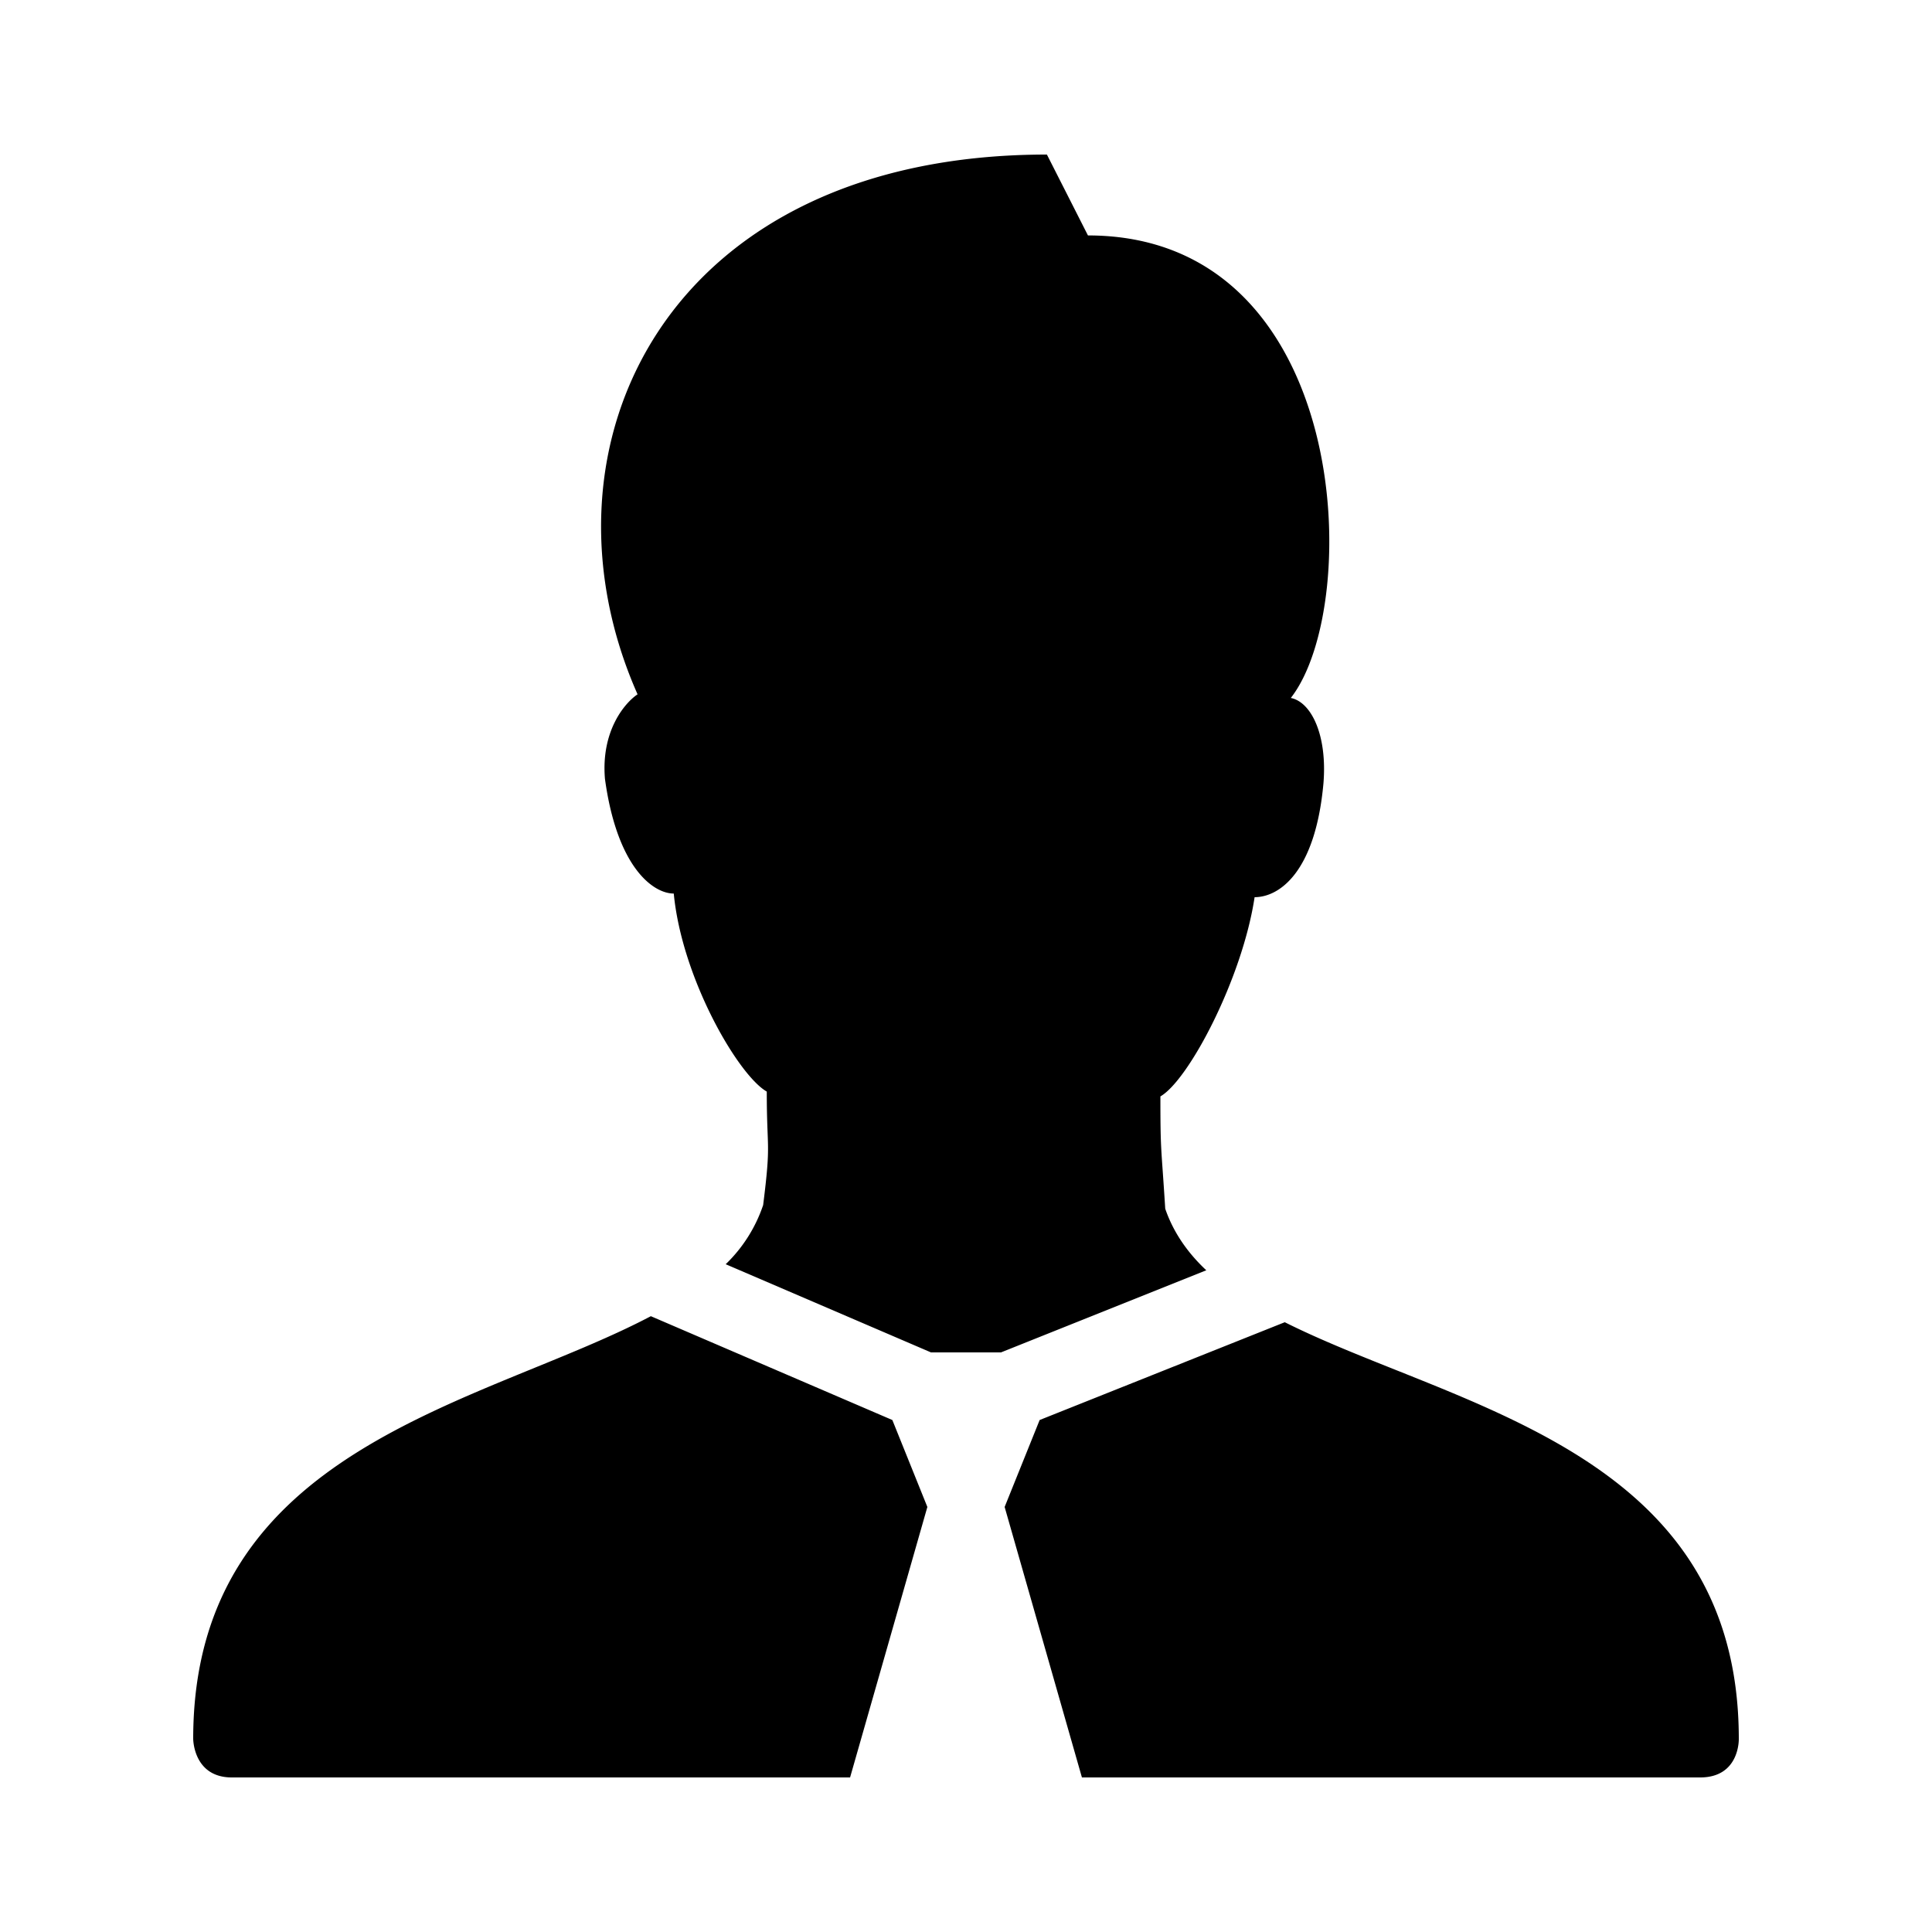 <svg xmlns="http://www.w3.org/2000/svg" viewBox="0 0 50 50"><path d="M27.094 4c-9.871 0-13.43 7.566-10.594 13.969-.316.21-.95.93-.844 2.187.317 2.313 1.258 2.969 1.781 2.969.211 2.203 1.672 4.707 2.407 5.125 0 1.574.117 1.258-.094 2.938a3.815 3.815 0 0 1-.969 1.53L24.094 35h1.812l5.313-2.125c-.485-.453-.856-.988-1.063-1.594-.105-1.68-.125-1.437-.125-2.906.735-.422 2.121-3.055 2.438-5.156.629 0 1.57-.63 1.781-2.938.105-1.261-.316-2.113-.844-2.218 1.89-2.415 1.574-11.97-5.25-11.97zm-10.25 30.063C12.473 36.367 5 37.437 5 45c0 0 0 1 1 1h16l2-7-.906-2.25zm16.406.156l-6.344 2.531L26 39l2 7h16c1.031 0 1-1 1-1 0-7.477-7.324-8.563-11.75-10.781z"/></svg>